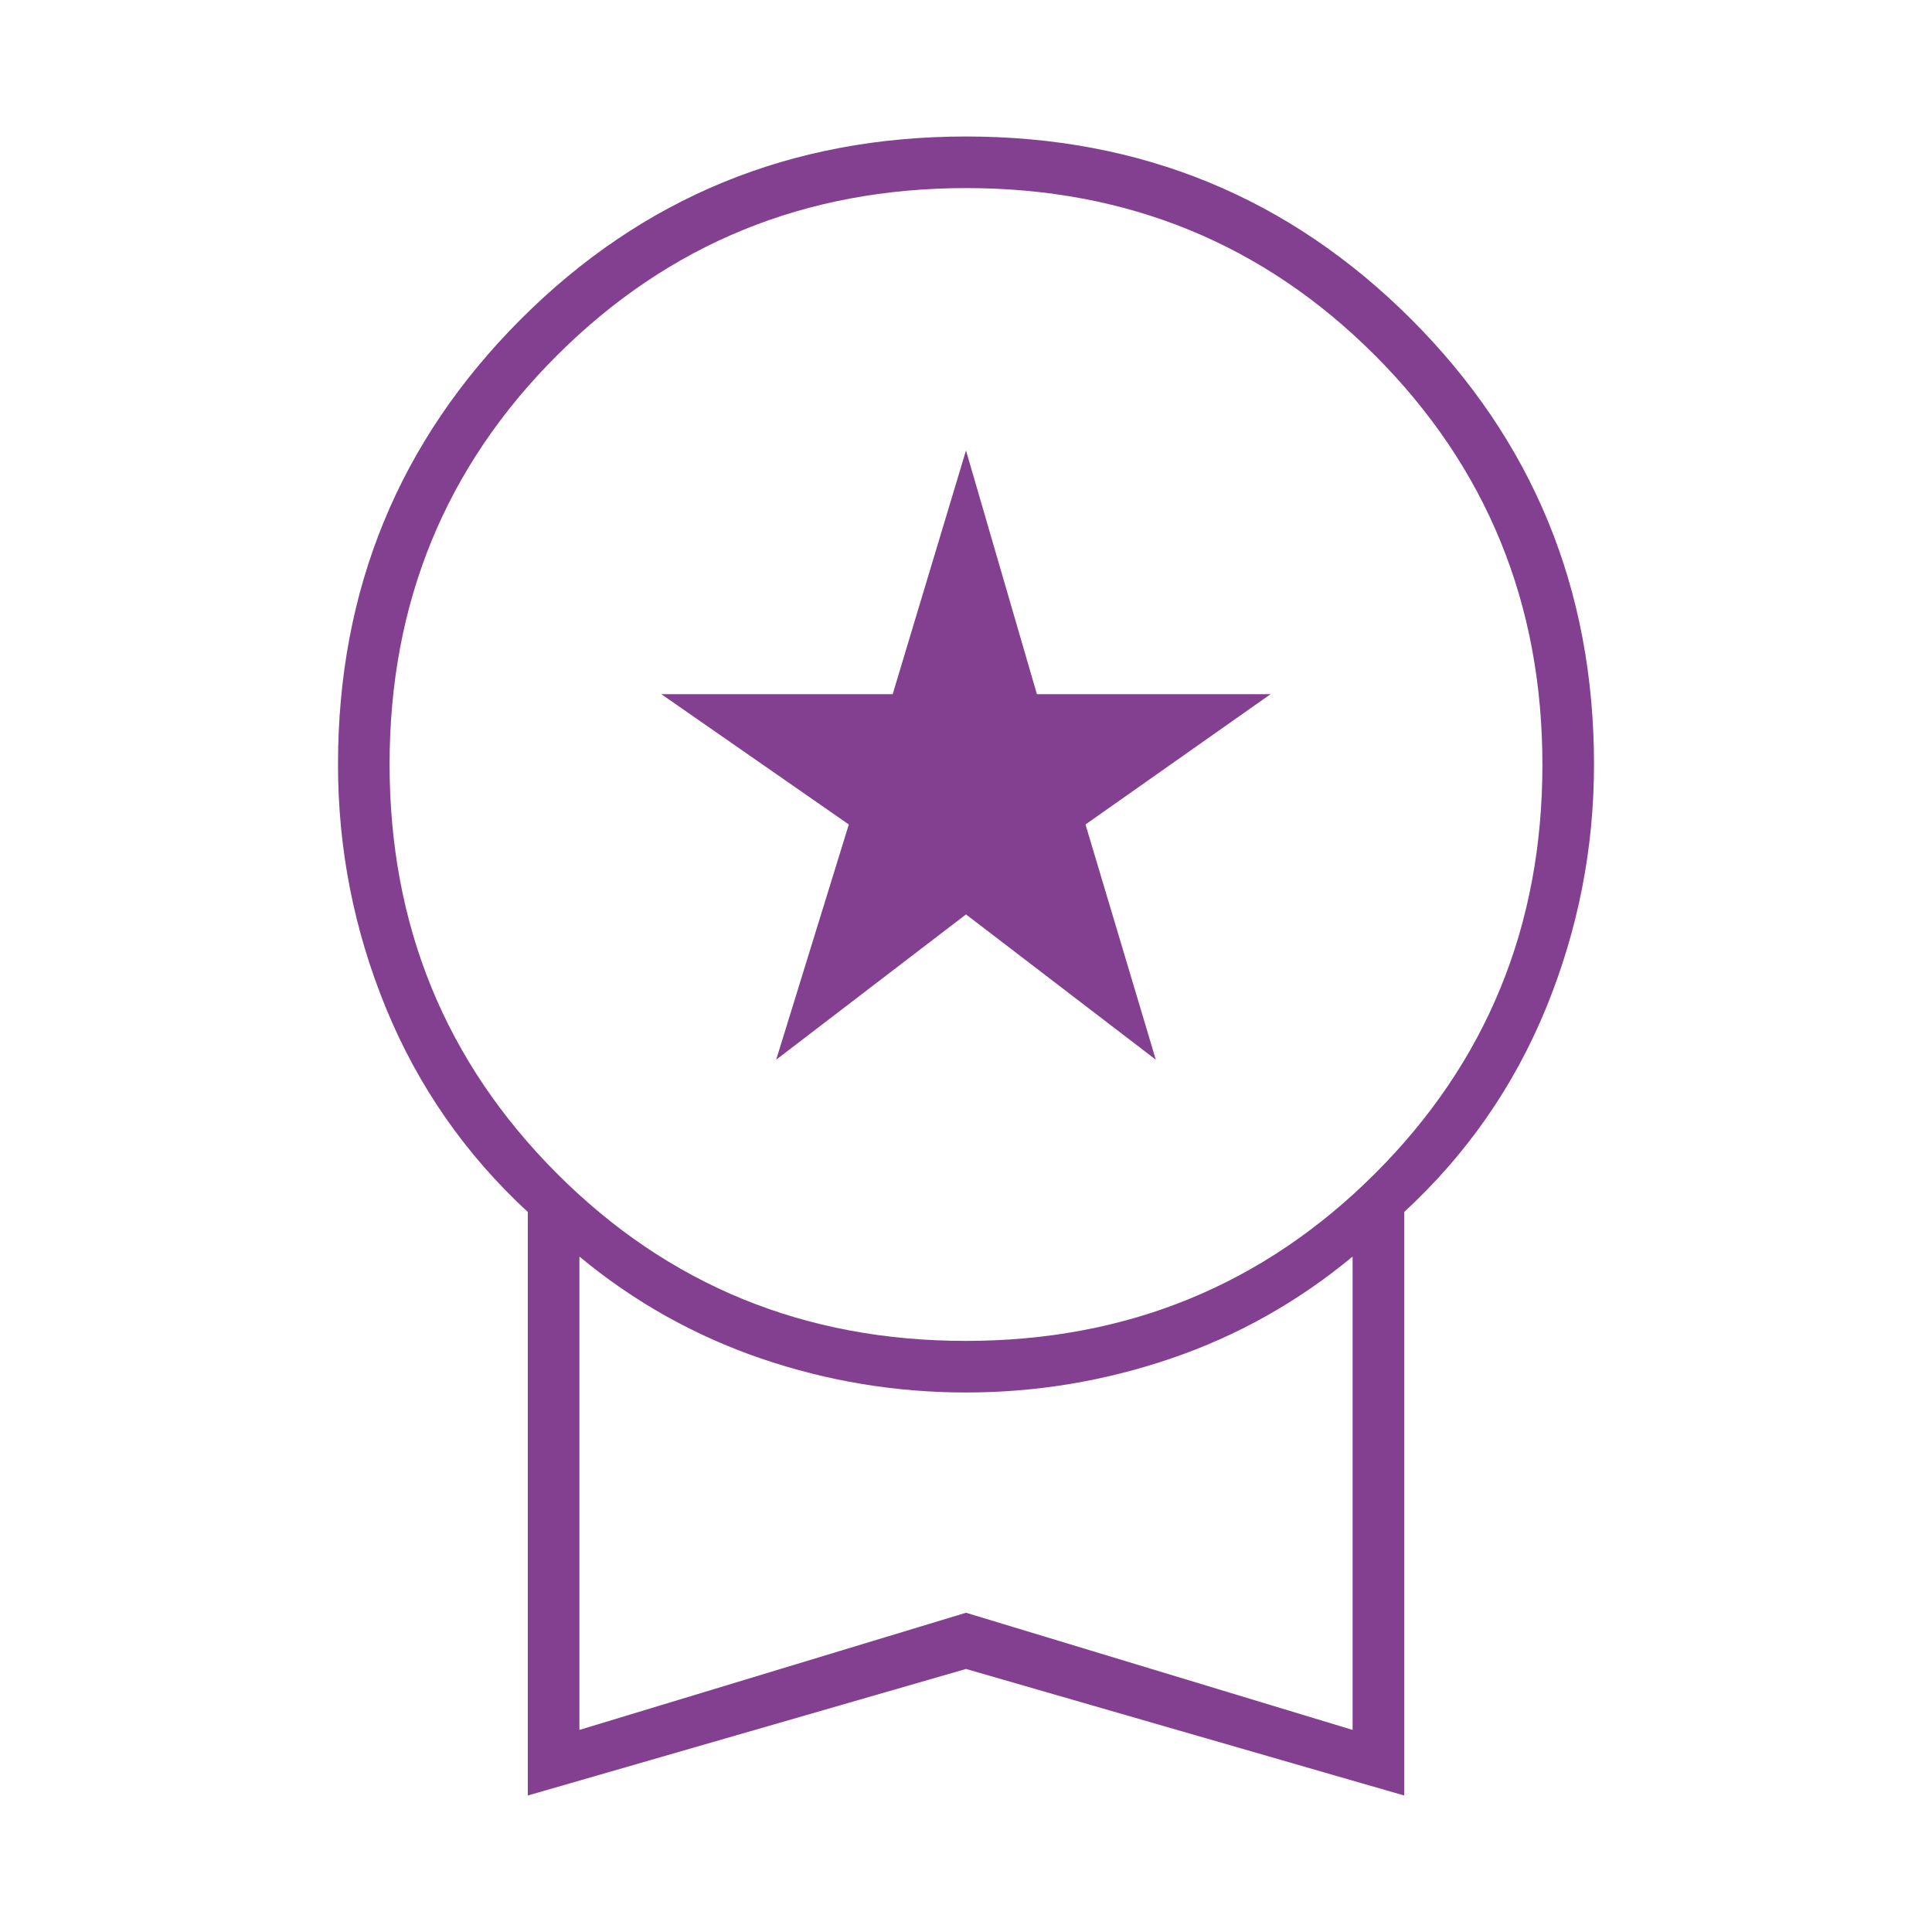 <?xml version="1.0" encoding="UTF-8"?>
<svg xmlns="http://www.w3.org/2000/svg" id="b" viewBox="0 0 200 200">
  <path d="M80.35,109.7l7.52-24.35-19.41-13.49h23.95l7.59-25.23,7.34,25.23h24.19l-19.16,13.49,7.28,24.35-19.65-15.04-19.65,15.04ZM54.64,185.87v-60.4c-6.47-5.98-11.36-13.02-14.68-21.1-3.32-8.09-4.97-16.49-4.97-25.23,0-18.11,6.31-33.47,18.92-46.09,12.61-12.61,27.98-18.92,46.09-18.92s33.47,6.31,46.09,18.92c12.61,12.61,18.92,27.98,18.92,46.09,0,8.73-1.66,17.14-4.97,25.23-3.32,8.09-8.21,15.12-14.68,21.1v60.4l-45.36-13.1-45.36,13.1ZM99.97,138.81c16.68,0,30.79-5.77,42.36-17.31,11.56-11.54,17.34-25.65,17.34-42.33s-5.77-30.79-17.31-42.36c-11.54-11.56-25.65-17.34-42.33-17.34s-30.79,5.77-42.36,17.31c-11.56,11.54-17.34,25.65-17.34,42.33s5.77,30.79,17.31,42.36c11.54,11.56,25.65,17.34,42.33,17.34ZM59.98,179.08l40.02-12.13,40.02,12.13v-49c-5.66,4.69-11.93,8.21-18.8,10.55-6.87,2.34-13.95,3.52-21.22,3.52s-14.35-1.17-21.22-3.52-13.14-5.86-18.8-10.55v49Z" style="fill:#834091;"></path>
</svg>
